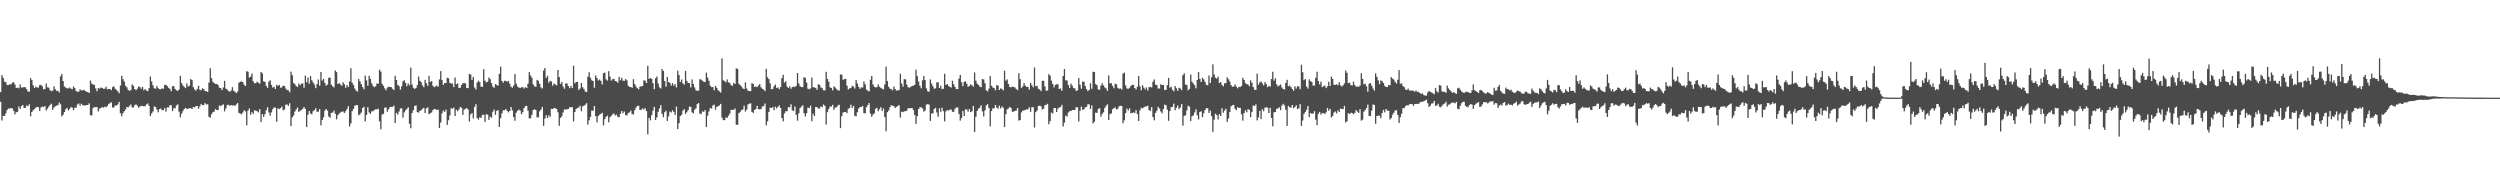 <?xml version="1.0" encoding="UTF-8"?>
<svg xmlns="http://www.w3.org/2000/svg" width="1920" height="150">
  <path d="M0 70.764h1v7.434H0zM1 57.705h1v34.813H1zM2 59.853h1v29.066H2zM3 62.622h1v26.460H3zM4 63.158h1v23.879H4zM5 65.326h1v19.099H5zM6 65.352h1v17.926H6zM7 64.626h1v18.846H7zM8 64.911h1v17.977H8zM9 63.445h1v19.873H9zM10 63.155h1v21.925H10zM11 64.858h1v23.025H11zM12 67.601h1v18.642H12zM13 67.246h1v18.692H13zM14 67.773h1v14.121H14zM15 64.810h1v18.872H15zM16 67.202h1v14.261H16zM17 67.124h1v13.498H17zM18 66.865h1v16.058H18zM19 67.031h1v15.832H19zM20 68.488h1v12.552H20zM21 70.226h1v11.409H21zM22 70.434h1v9.621H22zM23 60.020h1v29.268H23zM24 61.485h1v24.517H24zM25 65.529h1v19.146H25zM26 67.637h1v16.039H26zM27 66.490h1v16.213H27zM28 67.152h1v14.928H28zM29 67.252h1v15.115H29zM30 65.309h1v19.962H30zM31 65.193h1v17.377H31zM32 66.242h1v15.589H32zM33 68.713h1v13.506H33zM34 68.266h1v13.195H34zM35 64.111h1v20.766H35zM36 67.032h1v16.402H36zM37 67.318h1v14.607H37zM38 69.297h1v11.295H38zM39 70.044h1v9.570H39zM40 69.598h1v14.792H40zM41 66.294h1v16.304H41zM42 68.561h1v13.070H42zM43 69.910h1v11.193H43zM44 69.703h1v11.081H44zM45 71.004h1v7.755H45zM46 58.693h1v21.437H46zM47 56.827h1v32.546H47zM48 62.193h1v25.894H48zM49 66.393h1v19.683H49zM50 67.264h1v16.632H50zM51 67.787h1v15.069H51zM52 67.915h1v16.868H52zM53 67.168h1v16.553H53zM54 68.021h1v14.147H54zM55 68.529h1v14.213H55zM56 66.371h1v18.245H56zM57 67.650h1v15.076H57zM58 69.868h1v12.696H58zM59 70.506h1v9.660H59zM60 70.335h1v9.128H60zM61 68.601h1v12.721H61zM62 69.452h1v10.201H62zM63 69.360h1v11.380H63zM64 68.948h1v12.177H64zM65 69.875h1v10.999H65zM66 70.494h1v10.271H66zM67 70.729h1v9.934H67zM68 71.442h1v7.940H68zM69 61.859h1v26.644H69zM70 64.225h1v24.460H70zM71 64.916h1v18.140H71zM72 65.203h1v16.916H72zM73 67.892h1v14.466H73zM74 70.088h1v12.103H74zM75 67.625h1v17.922H75zM76 68.064h1v15.410H76zM77 67.124h1v15.806H77zM78 67.606h1v14.553H78zM79 68.195h1v14.495H79zM80 68.172h1v13.744H80zM81 66.594h1v15.765H81zM82 68.645h1v12.694H82zM83 68.265h1v11.654H83zM84 68.367h1v10.767H84zM85 69.254h1v9.290H85zM86 66.923h1v15.727H86zM87 66.258h1v16.214H87zM88 68.111h1v12.835H88zM89 69.097h1v12.009H89zM90 70.177h1v10.039H90zM91 71.568h1v6.714H91zM92 65.708h1v21.342H92zM93 58.258h1v31.043H93zM94 60.817h1v26.084H94zM95 62.598h1v22.826H95zM96 65.909h1v18.176H96zM97 67.060h1v15.133H97zM98 69.072h1v13.466H98zM99 69.793h1v11.464H99zM100 69.198h1v11.035H100zM101 64.882h1v17.642H101zM102 65.862h1v16.675H102zM103 68.374h1v12.439H103zM104 69.252h1v10.877H104zM105 68.056h1v13.137H105zM106 66.427h1v16.317H106zM107 66.903h1v14.898H107zM108 68.155h1v13.146H108zM109 66.722h1v14.668H109zM110 69.335h1v12.367H110zM111 68.289h1v13.196H111zM112 69.550h1v10.660H112zM113 69.976h1v9.495H113zM114 67.671h1v13.635H114zM115 58.746h1v30.375H115zM116 62.558h1v24.579H116zM117 65.576h1v20.069H117zM118 67.770h1v13.924H118zM119 68.098h1v14.119H119zM120 66.020h1v18.116H120zM121 67.751h1v18.527H121zM122 68.475h1v15.370H122zM123 68.619h1v14.708H123zM124 67.837h1v16.869H124zM125 68.179h1v16.382H125zM126 65.196h1v17.840H126zM127 65.164h1v20.521H127zM128 66.184h1v16.278H128zM129 67.411h1v15.106H129zM130 68.306h1v12.609H130zM131 70.028h1v10.788H131zM132 66.255h1v19.074H132zM133 66.167h1v17.004H133zM134 68.285h1v14.905H134zM135 69.328h1v11.650H135zM136 69.832h1v10.295H136zM137 68.717h1v17.034H137zM138 58.233h1v31.863H138zM139 63.800h1v23.548H139zM140 65.624h1v19.744H140zM141 66.732h1v16.929H141zM142 67.694h1v15.169H142zM143 64.123h1v19.586H143zM144 66.464h1v17.036H144zM145 65.813h1v17.250H145zM146 60.733h1v22.363H146zM147 61.483h1v22.209H147zM148 66.975h1v15.218H148zM149 68.654h1v13.894H149zM150 69.672h1v11.856H150zM151 68.281h1v13.128H151zM152 65.854h1v17.674H152zM153 68.947h1v12.756H153zM154 69.336h1v10.489H154zM155 67.793h1v13.015H155zM156 68.449h1v12.256H156zM157 69.950h1v9.249H157zM158 70.044h1v10.252H158zM159 70.630h1v9.371H159zM160 63.429h1v26.225H160zM161 52.365h1v38.047H161zM162 60.019h1v27.669H162zM163 62.793h1v23.389H163zM164 63.811h1v21.881H164zM165 64.491h1v19.316H165zM166 64.435h1v20.107H166zM167 65.300h1v19.280H167zM168 67.332h1v13.661H168zM169 67.636h1v13.998H169zM170 69.192h1v11.592H170zM171 67.153h1v13.014H171zM172 62.107h1v23.467H172zM173 68.056h1v15.236H173zM174 68.726h1v11.985H174zM175 69.918h1v10.515H175zM176 70.406h1v10.917H176zM177 69.551h1v11.113H177zM178 66.899h1v14.239H178zM179 69.679h1v11.052H179zM180 70.484h1v10.884H180zM181 71.521h1v8.689H181zM182 70.357h1v8.822H182zM183 63.590h1v23.082H183zM184 62.712h1v24.608H184zM185 62.563h1v25.173H185zM186 63.030h1v23.418H186zM187 65.059h1v19.611H187zM188 66.109h1v19.466H188zM189 54.630h1v41.550H189zM190 55.136h1v29.858H190zM191 59.520h1v23.796H191zM192 58.894h1v29.244H192zM193 56.487h1v29.642H193zM194 62.455h1v25.026H194zM195 64.000h1v20.708H195zM196 63.840h1v21.146H196zM197 62.619h1v22.827H197zM198 63.524h1v22.783H198zM199 64.219h1v19.617H199zM200 55.252h1v38.561H200zM201 56.391h1v31.266H201zM202 62.442h1v27.353H202zM203 62.893h1v24.808H203zM204 65.929h1v18.725H204zM205 67.415h1v15.034H205zM206 62.656h1v23.682H206zM207 61.635h1v27.195H207zM208 65.201h1v21.127H208zM209 67.287h1v16.584H209zM210 66.610h1v15.800H210zM211 68.306h1v14.446H211zM212 65.137h1v28.337H212zM213 65.925h1v17.275H213zM214 65.107h1v18.642H214zM215 67.428h1v15.680H215zM216 67.000h1v14.879H216zM217 65.800h1v18.940H217zM218 66.041h1v18.097H218zM219 67.974h1v12.444H219zM220 69.165h1v11.085H220zM221 69.317h1v11.993H221zM222 70.784h1v8.523H222zM223 55.058h1v41.806H223zM224 57.811h1v32.343H224zM225 63.699h1v25.013H225zM226 64.668h1v20.998H226zM227 66.023h1v18.123H227zM228 66.844h1v15.730H228zM229 64.153h1v21.820H229zM230 65.448h1v19.656H230zM231 64.266h1v20.219H231zM232 64.042h1v19.498H232zM233 67.381h1v14.774H233zM234 58.074h1v25.581H234zM235 63.134h1v34.360H235zM236 59.496h1v28.589H236zM237 64.253h1v20.939H237zM238 58.425h1v28.702H238zM239 61.625h1v26.181H239zM240 63.274h1v22.135H240zM241 64.956h1v19.515H241zM242 67.676h1v15.431H242zM243 64.672h1v21.130H243zM244 61.014h1v24.773H244zM245 65.799h1v18.038H245zM246 55.221h1v41.101H246zM247 61.834h1v30.386H247zM248 60.598h1v29.505H248zM249 63.675h1v21.242H249zM250 65.817h1v17.907H250zM251 64.927h1v20.115H251zM252 59.708h1v29.803H252zM253 59.627h1v30.855H253zM254 65.013h1v21.700H254zM255 66.230h1v20.162H255zM256 67.129h1v17.809H256zM257 54.097h1v33.324H257zM258 55.418h1v36.210H258zM259 64.490h1v24.014H259zM260 63.807h1v23.436H260zM261 64.859h1v21.496H261zM262 65.862h1v19.879H262zM263 63.164h1v22.423H263zM264 64.738h1v21.973H264zM265 67.408h1v17.989H265zM266 65.302h1v18.484H266zM267 66.849h1v14.693H267zM268 62.605h1v34.564H268zM269 52.360h1v42.420H269zM270 63.536h1v21.921H270zM271 65.252h1v18.387H271zM272 67.971h1v13.278H272zM273 69.511h1v11.236H273zM274 70.367h1v10.300H274zM275 60.664h1v27.861H275zM276 62.533h1v25.276H276zM277 64.620h1v21.797H277zM278 66.892h1v16.058H278zM279 68.570h1v13.466H279zM280 58.129h1v35.068H280zM281 61.763h1v26.578H281zM282 65.827h1v16.479H282zM283 58.215h1v28.157H283zM284 60.682h1v26.797H284zM285 63.967h1v21.568H285zM286 65.986h1v19.421H286zM287 66.964h1v17.588H287zM288 66.322h1v17.526H288zM289 64.096h1v19.926H289zM290 64.318h1v19.167H290zM291 53.583h1v39.599H291zM292 54.968h1v44.361H292zM293 64.415h1v23.532H293zM294 65.870h1v21.514H294zM295 67.879h1v14.756H295zM296 69.277h1v13.240H296zM297 67.200h1v18.633H297zM298 66.567h1v17.345H298zM299 66.866h1v15.402H299zM300 66.923h1v15.153H300zM301 68.221h1v13.837H301zM302 69.152h1v11.952H302zM303 58.219h1v36.269H303zM304 61.453h1v25.254H304zM305 65.189h1v22.832H305zM306 66.148h1v19.528H306zM307 68.824h1v14.466H307zM308 66.269h1v16.882H308zM309 62.465h1v27.894H309zM310 61.666h1v24.654H310zM311 63.657h1v21.133H311zM312 66.199h1v17.444H312zM313 64.084h1v18.256H313zM314 65.467h1v29.552H314zM315 51.967h1v46.551H315zM316 64.888h1v21.939H316zM317 67.366h1v17.219H317zM318 68.267h1v13.079H318zM319 67.638h1v13.302H319zM320 65.422h1v20.556H320zM321 58.817h1v27.688H321zM322 62.072h1v23.098H322zM323 63.201h1v21.415H323zM324 65.476h1v18.021H324zM325 66.959h1v15.872H325zM326 61.357h1v25.418H326zM327 63.948h1v19.289H327zM328 65.900h1v16.596H328zM329 58.250h1v29.480H329zM330 62.993h1v23.995H330zM331 62.240h1v24.122H331zM332 65.876h1v18.697H332zM333 66.953h1v16.694H333zM334 66.356h1v17.636H334zM335 65.710h1v18.682H335zM336 66.684h1v17.498H336zM337 60.953h1v37.337H337zM338 54.627h1v39.546H338zM339 61.478h1v25.573H339zM340 65.195h1v19.675H340zM341 63.697h1v22.257H341zM342 63.852h1v20.314H342zM343 59.770h1v36.193H343zM344 60.128h1v32.224H344zM345 63.640h1v25.054H345zM346 64.169h1v18.921H346zM347 64.147h1v19.422H347zM348 66.863h1v15.784H348zM349 59.568h1v29.513H349zM350 64.683h1v19.665H350zM351 64.060h1v21.384H351zM352 67.581h1v16.455H352zM353 67.404h1v14.737H353zM354 65.259h1v17.593H354zM355 63.881h1v24.369H355zM356 63.798h1v20.495H356zM357 64.028h1v19.527H357zM358 67.616h1v15.447H358zM359 67.709h1v16.437H359zM360 56.746h1v36.576H360zM361 57.207h1v30.632H361zM362 61.345h1v25.470H362zM363 59.070h1v31.839H363zM364 67.203h1v14.943H364zM365 68.738h1v11.277H365zM366 63.288h1v27.467H366zM367 61.995h1v29.860H367zM368 63.114h1v26.870H368zM369 66.623h1v23.942H369zM370 66.644h1v21.578H370zM371 53.124h1v34.969H371zM372 61.972h1v31.626H372zM373 63.287h1v24.478H373zM374 62.783h1v25.227H374zM375 59.497h1v32.561H375zM376 60.835h1v28.755H376zM377 63.807h1v26.611H377zM378 66.485h1v19.305H378zM379 67.412h1v16.720H379zM380 64.561h1v23.592H380zM381 65.244h1v19.975H381zM382 65.876h1v18.641H382zM383 56.726h1v40.761H383zM384 51.204h1v39.635H384zM385 62.156h1v24.952H385zM386 63.533h1v21.202H386zM387 62.034h1v22.654H387zM388 62.072h1v21.647H388zM389 62.771h1v22.347H389zM390 62.119h1v24.185H390zM391 64.299h1v20.938H391zM392 66.594h1v15.595H392zM393 67.325h1v17.497H393zM394 65.666h1v24.216H394zM395 56.893h1v35.852H395zM396 64.196h1v22.348H396zM397 66.458h1v18.648H397zM398 67.211h1v17.004H398zM399 67.690h1v17.246H399zM400 66.955h1v20.782H400zM401 66.960h1v19.205H401zM402 67.992h1v15.052H402zM403 66.894h1v14.674H403zM404 67.573h1v13.716H404zM405 64.326h1v20.730H405zM406 55.376h1v35.563H406zM407 57.953h1v32.951H407zM408 59.633h1v28.571H408zM409 64.729h1v19.786H409zM410 66.183h1v17.695H410zM411 66.767h1v17.660H411zM412 61.321h1v28.859H412zM413 62.051h1v28.083H413zM414 64.352h1v21.176H414zM415 67.155h1v17.035H415zM416 67.940h1v14.200H416zM417 54.182h1v42.497H417zM418 52.202h1v38.821H418zM419 59.832h1v28.685H419zM420 58.235h1v32.378H420zM421 63.548h1v25.034H421zM422 62.120h1v27.629H422zM423 62.525h1v21.019H423zM424 65.800h1v18.011H424zM425 64.106h1v18.807H425zM426 64.861h1v18.369H426zM427 65.541h1v18.116H427zM428 53.749h1v32.479H428zM429 59.203h1v37.391H429zM430 64.460h1v26.119H430zM431 62.938h1v26.409H431zM432 66.484h1v19.900H432zM433 68.127h1v15.925H433zM434 64.088h1v20.026H434zM435 64.080h1v19.817H435zM436 66.130h1v17.601H436zM437 67.729h1v14.627H437zM438 65.955h1v16.468H438zM439 67.580h1v14.696H439zM440 50.459h1v42.735H440zM441 63.976h1v22.056H441zM442 62.969h1v20.676H442zM443 62.891h1v20.006H443zM444 69.060h1v13.517H444zM445 67.881h1v13.343H445zM446 63.749h1v21.669H446zM447 66.993h1v14.682H447zM448 68.421h1v12.824H448zM449 70.301h1v10.157H449zM450 70.674h1v8.605H450zM451 58.850h1v36.837H451zM452 55.518h1v36.847H452zM453 59.675h1v30.065H453zM454 61.653h1v23.233H454zM455 62.221h1v22.837H455zM456 67.383h1v14.010H456zM457 57.932h1v31.344H457zM458 59.868h1v34.118H458zM459 61.795h1v27.280H459zM460 61.078h1v26.977H460zM461 62.101h1v25.353H461zM462 64.881h1v21.726H462zM463 56.196h1v40.174H463zM464 55.699h1v35.853H464zM465 60.995h1v28.752H465zM466 61.890h1v26.927H466zM467 54.702h1v39.196H467zM468 58.855h1v31.192H468zM469 61.919h1v26.997H469zM470 60.840h1v26.984H470zM471 60.474h1v26.634H471zM472 62.183h1v26.488H472zM473 62.515h1v25.533H473zM474 63.467h1v26.244H474zM475 59.052h1v30.984H475zM476 61.664h1v25.740H476zM477 59.733h1v25.525H477zM478 61.942h1v24.986H478zM479 62.092h1v23.579H479zM480 60.716h1v27.634H480zM481 61.699h1v26.865H481zM482 65.863h1v21.030H482zM483 66.786h1v19.496H483zM484 66.800h1v18.105H484zM485 67.484h1v20.179H485zM486 60.807h1v27.075H486zM487 64.574h1v20.153H487zM488 66.438h1v16.258H488zM489 67.753h1v13.616H489zM490 68.625h1v12.611H490zM491 66.452h1v18.062H491zM492 66.278h1v18.021H492zM493 66.040h1v17.195H493zM494 61.629h1v22.542H494zM495 61.983h1v21.102H495zM496 63.723h1v21.634H496zM497 50.516h1v52.721H497zM498 60.558h1v29.970H498zM499 59.881h1v32.563H499zM500 60.600h1v27.858H500zM501 63.864h1v21.091H501zM502 68.499h1v13.570H502zM503 60.116h1v32.054H503zM504 58.741h1v31.427H504zM505 64.139h1v21.734H505zM506 67.054h1v16.238H506zM507 67.926h1v12.821H507zM508 53.041h1v34.389H508zM509 54.486h1v35.590H509zM510 62.274h1v23.955H510zM511 66.579h1v18.454H511zM512 59.091h1v33.778H512zM513 63.003h1v26.387H513zM514 63.658h1v22.038H514zM515 65.683h1v20.694H515zM516 63.854h1v20.812H516zM517 65.911h1v20.051H517zM518 64.523h1v23.686H518zM519 67.170h1v14.705H519zM520 54.286h1v44.856H520zM521 57.667h1v36.941H521zM522 62.909h1v26.294H522zM523 61.005h1v27.127H523zM524 64.010h1v20.923H524zM525 64.989h1v18.886H525zM526 54.474h1v32.968H526zM527 62.121h1v24.037H527zM528 63.689h1v20.924H528zM529 63.781h1v18.128H529zM530 67.149h1v14.917H530zM531 61.052h1v25.284H531zM532 64.517h1v22.511H532zM533 67.145h1v17.141H533zM534 69.328h1v13.872H534zM535 69.770h1v10.175H535zM536 69.563h1v9.602H536zM537 60.845h1v26.296H537zM538 61.191h1v26.568H538zM539 62.012h1v23.489H539zM540 62.812h1v23.115H540zM541 63.013h1v21.500H541zM542 55.832h1v41.821H542zM543 59.589h1v29.264H543zM544 62.030h1v23.530H544zM545 65.785h1v17.174H545zM546 66.900h1v16.538H546zM547 66.872h1v14.198H547zM548 69.299h1v11.029H548zM549 66.009h1v18.215H549zM550 67.410h1v14.759H550zM551 69.231h1v12.352H551zM552 70.197h1v10.732H552zM553 71.039h1v8.725H553zM554 44.776h1v45.613H554zM555 61.643h1v30.614H555zM556 62.323h1v30.014H556zM557 63.158h1v27.034H557zM558 61.037h1v29.559H558zM559 63.167h1v25.706H559zM560 63.708h1v23.564H560zM561 65.388h1v18.949H561zM562 65.927h1v18.453H562zM563 63.629h1v20.820H563zM564 64.506h1v18.799H564zM565 52.542h1v43.225H565zM566 52.908h1v42.975H566zM567 64.344h1v22.605H567zM568 65.466h1v20.433H568zM569 66.403h1v18.142H569zM570 67.896h1v16.156H570zM571 68.419h1v12.786H571zM572 63.249h1v22.421H572zM573 67.962h1v16.237H573zM574 69.671h1v10.500H574zM575 69.958h1v9.721H575zM576 69.970h1v9.359H576zM577 63.907h1v22.061H577zM578 64.410h1v22.428H578zM579 66.814h1v17.639H579zM580 66.367h1v17.347H580zM581 66.927h1v14.350H581zM582 65.591h1v18.151H582zM583 64.587h1v19.497H583zM584 67.043h1v16.736H584zM585 68.187h1v13.591H585zM586 68.816h1v12.732H586zM587 69.986h1v9.526H587zM588 52.862h1v43.413H588zM589 59.312h1v33.850H589zM590 60.799h1v25.182H590zM591 64.029h1v18.720H591zM592 68.559h1v14.355H592zM593 68.258h1v14.019H593zM594 66.211h1v18.401H594zM595 64.907h1v17.045H595zM596 67.515h1v15.749H596zM597 67.196h1v14.831H597zM598 68.477h1v12.489H598zM599 66.861h1v16.058H599zM600 60.108h1v30.504H600zM601 57.431h1v35.791H601zM602 63.465h1v23.556H602zM603 62.347h1v23.057H603zM604 66.453h1v19.048H604zM605 67.595h1v14.660H605zM606 66.310h1v16.152H606zM607 68.144h1v11.969H607zM608 66.863h1v17.893H608zM609 66.489h1v18.816H609zM610 66.935h1v14.891H610zM611 65.871h1v22.381H611zM612 56.057h1v36.613H612zM613 64.074h1v22.895H613zM614 66.232h1v16.741H614zM615 66.891h1v14.922H615zM616 66.913h1v13.893H616zM617 59.274h1v27.653H617zM618 59.788h1v29.726H618zM619 63.453h1v23.546H619zM620 68.121h1v14.503H620zM621 68.592h1v14.437H621zM622 67.904h1v13.284H622zM623 59.553h1v33.588H623zM624 66.929h1v20.456H624zM625 67.126h1v22.038H625zM626 67.518h1v14.664H626zM627 68.943h1v13.376H627zM628 64.715h1v18.630H628zM629 65.222h1v18.112H629zM630 67.148h1v14.559H630zM631 67.810h1v14.507H631zM632 69.308h1v10.941H632zM633 69.454h1v11.853H633zM634 55.129h1v40.536H634zM635 60.614h1v25.539H635zM636 62.736h1v21.007H636zM637 67.056h1v14.770H637zM638 67.578h1v14.306H638zM639 69.361h1v11.200H639zM640 66.373h1v17.927H640zM641 67.235h1v15.420H641zM642 68.450h1v13.920H642zM643 69.422h1v11.649H643zM644 69.533h1v10.921H644zM645 57.178h1v41.211H645zM646 57.356h1v31.855H646zM647 61.275h1v25.080H647zM648 60.819h1v25.303H648zM649 60.541h1v25.444H649zM650 65.800h1v21.141H650zM651 68.641h1v14.945H651zM652 67.828h1v15.007H652zM653 67.646h1v12.731H653zM654 65.945h1v16.993H654zM655 66.431h1v14.949H655zM656 67.972h1v20.938H656zM657 61.499h1v27.782H657zM658 64.136h1v22.027H658zM659 66.737h1v16.584H659zM660 68.216h1v14.051H660zM661 67.100h1v15.017H661zM662 67.243h1v14.171H662zM663 62.581h1v24.234H663zM664 64.788h1v22.313H664zM665 68.781h1v13.482H665zM666 69.674h1v10.956H666zM667 70.127h1v8.975H667zM668 61.221h1v26.087H668zM669 58.370h1v31.256H669zM670 64.876h1v23.125H670zM671 66.627h1v20.441H671zM672 67.077h1v16.437H672zM673 66.953h1v15.888H673zM674 64.838h1v20.602H674zM675 66.592h1v17.344H675zM676 67.475h1v14.802H676zM677 68.134h1v17.124H677zM678 68.682h1v14.666H678zM679 64.857h1v25.055H679zM680 51.228h1v49.573H680zM681 62.194h1v23.960H681zM682 66.637h1v18.273H682zM683 68.026h1v14.366H683zM684 68.509h1v12.291H684zM685 69.319h1v11.824H685zM686 66.459h1v15.118H686zM687 68.338h1v14.667H687zM688 69.571h1v12.534H688zM689 69.335h1v11.903H689zM690 69.199h1v11.605H690zM691 56.646h1v33.668H691zM692 64.055h1v21.710H692zM693 66.572h1v19.522H693zM694 60.719h1v24.742H694zM695 61.036h1v24.398H695zM696 65.057h1v19.908H696zM697 66.953h1v16.109H697zM698 67.368h1v15.826H698zM699 66.608h1v16.442H699zM700 66.077h1v16.855H700zM701 65.739h1v18.775H701zM702 65.193h1v23.181H702zM703 53.510h1v41.609H703zM704 58.532h1v30.688H704zM705 62.600h1v21.187H705zM706 65.877h1v16.526H706zM707 67.853h1v14.532H707zM708 61.695h1v21.577H708zM709 58.419h1v27.302H709zM710 61.509h1v23.369H710zM711 67.869h1v12.397H711zM712 70.102h1v9.947H712zM713 70.466h1v9.858H713zM714 61.012h1v31.841H714zM715 64.161h1v23.042H715zM716 66.251h1v20.766H716zM717 68.134h1v15.628H717zM718 67.810h1v14.972H718zM719 63.304h1v23.094H719zM720 63.185h1v26.449H720zM721 67.573h1v15.592H721zM722 65.823h1v20.100H722zM723 68.458h1v14.283H723zM724 68.164h1v17.250H724zM725 56.658h1v36.541H725zM726 65.210h1v20.362H726zM727 64.494h1v19.961H727zM728 65.983h1v19.025H728zM729 66.695h1v17.500H729zM730 67.243h1v16.869H730zM731 62.002h1v23.843H731zM732 64.717h1v21.165H732zM733 66.757h1v16.764H733zM734 68.420h1v14.170H734zM735 68.418h1v14.067H735zM736 60.288h1v27.198H736zM737 57.554h1v35.089H737zM738 63.202h1v27.537H738zM739 66.141h1v19.090H739zM740 62.851h1v26.236H740zM741 62.345h1v21.680H741zM742 64.269h1v19.785H742zM743 66.652h1v19.100H743zM744 66.005h1v17.782H744zM745 64.750h1v21.393H745zM746 65.550h1v19.947H746zM747 66.577h1v14.842H747zM748 55.656h1v45.703H748zM749 61.922h1v27.801H749zM750 64.259h1v20.996H750zM751 65.233h1v18.221H751zM752 66.538h1v16.130H752zM753 66.964h1v13.859H753zM754 60.725h1v24.772H754zM755 61.052h1v28.375H755zM756 63.958h1v20.847H756zM757 69.345h1v11.584H757zM758 70.186h1v9.826H758zM759 68.031h1v14.950H759zM760 58.356h1v38.672H760zM761 65.831h1v19.516H761zM762 67.168h1v16.070H762zM763 67.628h1v15.546H763zM764 69.310h1v11.351H764zM765 65.429h1v17.183H765zM766 65.647h1v17.842H766zM767 69.107h1v12.024H767zM768 67.900h1v15.420H768zM769 68.370h1v13.407H769zM770 69.413h1v13.340H770zM771 54.340h1v43.320H771zM772 61.961h1v25.720H772zM773 60.975h1v23.028H773zM774 64.454h1v18.853H774zM775 66.810h1v15.247H775zM776 67.067h1v15.915H776zM777 66.500h1v19.355H777zM778 66.767h1v18.961H778zM779 67.167h1v18.001H779zM780 68.405h1v16.546H780zM781 69.248h1v13.719H781zM782 56.268h1v36.424H782zM783 60.826h1v31.340H783zM784 67.478h1v18.852H784zM785 66.333h1v18.693H785zM786 63.834h1v20.957H786zM787 65.867h1v18.514H787zM788 66.708h1v17.320H788zM789 66.775h1v17.169H789zM790 68.816h1v13.616H790zM791 63.588h1v22.278H791zM792 65.447h1v16.945H792zM793 67.032h1v15.311H793zM794 51.890h1v46.038H794zM795 66.246h1v19.855H795zM796 65.866h1v19.016H796zM797 68.133h1v13.285H797zM798 68.700h1v12.468H798zM799 69.936h1v11.719H799zM800 62.031h1v22.130H800zM801 61.983h1v21.463H801zM802 66.403h1v14.477H802zM803 69.723h1v10.765H803zM804 69.424h1v10.293H804zM805 56.985h1v38.435H805zM806 58.048h1v35.016H806zM807 61.936h1v24.535H807zM808 64.480h1v22.734H808zM809 67.112h1v15.916H809zM810 65.199h1v17.771H810zM811 64.759h1v21.275H811zM812 64.729h1v18.690H812zM813 68.331h1v14.168H813zM814 67.909h1v14.357H814zM815 69.740h1v10.778H815zM816 58.348h1v38.805H816zM817 53.003h1v41.152H817zM818 61.671h1v27.101H818zM819 61.774h1v27.698H819zM820 65.333h1v21.108H820zM821 67.528h1v17.858H821zM822 64.264h1v21.012H822zM823 65.772h1v18.696H823zM824 67.632h1v16.846H824zM825 67.917h1v16.517H825zM826 69.893h1v12.539H826zM827 69.373h1v13.076H827zM828 59.972h1v33.291H828zM829 65.000h1v20.103H829zM830 68.122h1v13.819H830zM831 62.725h1v21.632H831zM832 62.719h1v21.191H832zM833 66.071h1v16.389H833zM834 68.473h1v13.583H834zM835 70.057h1v10.062H835zM836 69.047h1v11.101H836zM837 63.953h1v19.734H837zM838 68.205h1v12.850H838zM839 55.103h1v39.674H839zM840 55.313h1v38.197H840zM841 64.569h1v21.910H841zM842 65.431h1v21.241H842zM843 68.727h1v14.946H843zM844 68.926h1v14.183H844zM845 65.758h1v23.875H845zM846 63.962h1v23.593H846zM847 65.586h1v20.614H847zM848 67.131h1v15.753H848zM849 67.958h1v13.336H849zM850 69.792h1v10.326H850zM851 57.950h1v34.211H851zM852 64.056h1v23.631H852zM853 63.866h1v23.240H853zM854 65.896h1v18.008H854zM855 67.764h1v15.323H855zM856 64.215h1v18.318H856zM857 64.767h1v19.301H857zM858 67.524h1v16.040H858zM859 68.201h1v13.431H859zM860 67.898h1v13.338H860zM861 68.761h1v12.659H861zM862 56.534h1v38.114H862zM863 55.745h1v36.600H863zM864 65.542h1v21.372H864zM865 67.962h1v15.454H865zM866 68.192h1v16.712H866zM867 67.445h1v15.753H867zM868 66.007h1v20.905H868zM869 65.090h1v21.781H869zM870 65.220h1v20.986H870zM871 67.583h1v19.298H871zM872 68.686h1v15.910H872zM873 66.588h1v21.142H873zM874 58.424h1v34.450H874zM875 66.284h1v18.541H875zM876 69.338h1v13.527H876zM877 65.436h1v17.823H877zM878 67.271h1v15.183H878zM879 68.661h1v13.204H879zM880 67.195h1v14.506H880zM881 69.603h1v11.611H881zM882 66.957h1v17.650H882zM883 66.671h1v18.506H883zM884 67.162h1v15.101H884zM885 62.765h1v27.161H885zM886 60.976h1v31.464H886zM887 65.009h1v21.681H887zM888 65.339h1v19.646H888zM889 67.945h1v14.120H889zM890 68.000h1v15.395H890zM891 64.642h1v20.964H891zM892 65.308h1v21.716H892zM893 65.302h1v18.459H893zM894 69.053h1v11.301H894zM895 69.005h1v11.854H895zM896 65.363h1v18.830H896zM897 59.860h1v32.909H897zM898 67.400h1v17.899H898zM899 66.550h1v15.762H899zM900 69.039h1v12.980H900zM901 70.163h1v9.463H901zM902 66.112h1v18.572H902zM903 67.803h1v14.965H903zM904 69.796h1v11.239H904zM905 67.366h1v16.361H905zM906 67.978h1v14.565H906zM907 69.207h1v10.721H907zM908 57.720h1v38.782H908zM909 56.299h1v32.661H909zM910 64.900h1v23.742H910zM911 65.341h1v19.500H911zM912 69.444h1v11.766H912zM913 68.294h1v13.621H913zM914 57.249h1v35.679H914zM915 62.717h1v26.560H915zM916 64.154h1v24.412H916zM917 65.443h1v20.952H917zM918 67.820h1v16.144H918zM919 61.435h1v27.022H919zM920 55.336h1v36.396H920zM921 60.671h1v25.342H921zM922 62.995h1v22.453H922zM923 59.678h1v30.326H923zM924 60.975h1v25.997H924zM925 62.865h1v21.563H925zM926 65.118h1v17.953H926zM927 65.541h1v17.600H927zM928 57.963h1v28.881H928zM929 63.808h1v21.131H929zM930 59.349h1v29.791H930zM931 49.388h1v51.903H931zM932 57.178h1v34.705H932zM933 59.681h1v27.677H933zM934 60.428h1v27.971H934zM935 58.908h1v32.874H935zM936 63.809h1v23.932H936zM937 63.000h1v26.065H937zM938 65.196h1v18.025H938zM939 66.343h1v20.280H939zM940 64.016h1v20.936H940zM941 63.774h1v19.731H941zM942 59.371h1v34.297H942zM943 60.857h1v30.118H943zM944 62.554h1v23.488H944zM945 65.450h1v16.203H945zM946 66.615h1v14.205H946zM947 66.472h1v14.045H947zM948 64.852h1v18.674H948zM949 66.490h1v18.150H949zM950 67.764h1v14.502H950zM951 66.673h1v16.265H951zM952 66.874h1v15.954H952zM953 65.972h1v21.842H953zM954 59.680h1v32.977H954zM955 61.458h1v25.370H955zM956 63.917h1v20.756H956zM957 64.613h1v21.675H957zM958 64.874h1v19.009H958zM959 66.210h1v18.106H959zM960 61.770h1v28.195H960zM961 63.598h1v22.307H961zM962 66.834h1v14.150H962zM963 68.849h1v12.609H963zM964 69.096h1v11.040H964zM965 56.568h1v35.890H965zM966 65.053h1v25.113H966zM967 63.315h1v21.855H967zM968 62.507h1v28.921H968zM969 64.072h1v19.840H969zM970 65.577h1v19.837H970zM971 63.086h1v19.720H971zM972 64.555h1v17.668H972zM973 66.972h1v15.834H973zM974 65.872h1v21.014H974zM975 66.539h1v16.270H975zM976 60.684h1v29.873H976zM977 55.068h1v41.883H977zM978 61.905h1v24.366H978zM979 60.046h1v25.945H979zM980 64.829h1v18.837H980zM981 66.385h1v16.838H981zM982 65.623h1v16.833H982zM983 64.882h1v19.681H983zM984 67.178h1v13.919H984zM985 68.331h1v11.413H985zM986 68.763h1v12.256H986zM987 63.662h1v20.598H987zM988 61.284h1v35.508H988zM989 66.245h1v15.050H989zM990 65.689h1v16.648H990zM991 66.922h1v15.827H991zM992 68.369h1v12.255H992zM993 69.759h1v13.368H993zM994 66.261h1v15.920H994zM995 67.990h1v12.968H995zM996 66.219h1v17.537H996zM997 66.413h1v16.781H997zM998 68.532h1v11.467H998zM999 49.712h1v47.027H999zM1000 55.496h1v37.042H1000zM1001 61.558h1v25.950H1001zM1002 60.652h1v25.338H1002zM1003 66.414h1v17.907H1003zM1004 68.022h1v13.353H1004zM1005 60.981h1v28.988H1005zM1006 62.262h1v24.489H1006zM1007 62.995h1v24.442H1007zM1008 65.764h1v21.421H1008zM1009 65.633h1v19.762H1009zM1010 59.741h1v32.184H1010zM1011 55.088h1v41.087H1011zM1012 62.198h1v25.185H1012zM1013 64.840h1v21.147H1013zM1014 62.679h1v25.319H1014zM1015 66.939h1v19.959H1015zM1016 66.181h1v20.709H1016zM1017 65.669h1v21.981H1017zM1018 67.708h1v18.564H1018zM1019 66.277h1v16.698H1019zM1020 62.831h1v22.223H1020zM1021 66.057h1v17.599H1021zM1022 58.876h1v31.355H1022zM1023 60.655h1v28.414H1023zM1024 65.081h1v21.352H1024zM1025 65.179h1v20.480H1025zM1026 64.732h1v22.377H1026zM1027 65.484h1v19.326H1027zM1028 63.058h1v22.969H1028zM1029 65.560h1v17.920H1029zM1030 66.483h1v17.106H1030zM1031 65.610h1v18.302H1031zM1032 64.009h1v17.309H1032zM1033 54.148h1v39.926H1033zM1034 55.923h1v37.274H1034zM1035 63.834h1v23.123H1035zM1036 63.494h1v24.119H1036zM1037 65.384h1v21.187H1037zM1038 65.633h1v21.250H1038zM1039 62.729h1v24.985H1039zM1040 65.265h1v21.374H1040zM1041 66.545h1v17.929H1041zM1042 66.508h1v19.261H1042zM1043 66.629h1v20.036H1043zM1044 65.738h1v18.120H1044zM1045 56.290h1v36.403H1045zM1046 60.634h1v31.275H1046zM1047 64.754h1v20.983H1047zM1048 64.302h1v20.184H1048zM1049 66.312h1v16.613H1049zM1050 70.428h1v9.921H1050zM1051 64.362h1v24.634H1051zM1052 63.761h1v25.391H1052zM1053 65.866h1v19.106H1053zM1054 67.972h1v12.318H1054zM1055 69.608h1v10.933H1055zM1056 56.312h1v38.726H1056zM1057 59.042h1v30.046H1057zM1058 61.753h1v27.075H1058zM1059 64.601h1v24.206H1059zM1060 61.733h1v29.045H1060zM1061 62.331h1v24.436H1061zM1062 63.756h1v20.678H1062zM1063 65.892h1v20.414H1063zM1064 66.804h1v16.948H1064zM1065 66.867h1v18.123H1065zM1066 65.296h1v19.731H1066zM1067 65.517h1v26.232H1067zM1068 59.251h1v31.432H1068zM1069 60.357h1v27.747H1069zM1070 61.123h1v25.453H1070zM1071 62.921h1v21.980H1071zM1072 64.127h1v20.442H1072zM1073 61.296h1v26.985H1073zM1074 53.791h1v40.609H1074zM1075 64.321h1v25.676H1075zM1076 64.073h1v23.258H1076zM1077 66.110h1v17.005H1077zM1078 66.978h1v16.114H1078zM1079 68.851h1v12.653H1079zM1080 69.036h1v11.767H1080zM1081 68.100h1v12.969H1081zM1082 69.528h1v10.572H1082zM1083 69.518h1v10.257H1083zM1084 69.573h1v10.350H1084zM1085 69.691h1v11.674H1085zM1086 70.453h1v9.471H1086zM1087 69.493h1v10.400H1087zM1088 70.563h1v9.134H1088zM1089 70.571h1v9.351H1089zM1090 71.479h1v7.200H1090zM1091 72.163h1v6.025H1091zM1092 71.734h1v6.479H1092zM1093 73.002h1v4.648H1093zM1094 73.439h1v3.813H1094zM1095 73.370h1v3.195H1095zM1096 71.069h1v8.182H1096zM1097 69.820h1v12.351H1097zM1098 70.552h1v10.535H1098zM1099 71.028h1v8.519H1099zM1100 71.579h1v7.712H1100zM1101 72.402h1v5.122H1101zM1102 67.636h1v13.595H1102zM1103 70.115h1v10.941H1103zM1104 71.088h1v8.585H1104zM1105 65.361h1v16.556H1105zM1106 65.746h1v16.675H1106zM1107 70.218h1v10.992H1107zM1108 70.491h1v9.599H1108zM1109 70.462h1v9.039H1109zM1110 71.265h1v6.903H1110zM1111 65.782h1v16.043H1111zM1112 67.854h1v12.635H1112zM1113 69.121h1v10.938H1113zM1114 70.295h1v8.864H1114zM1115 71.332h1v7.336H1115zM1116 70.638h1v8.283H1116zM1117 71.632h1v7.734H1117zM1118 72.093h1v6.136H1118zM1119 67.823h1v15.680H1119zM1120 67.380h1v16.565H1120zM1121 68.868h1v12.376H1121zM1122 70.214h1v9.059H1122zM1123 70.938h1v7.244H1123zM1124 71.496h1v6.648H1124zM1125 70.539h1v10.692H1125zM1126 70.416h1v11.550H1126zM1127 70.823h1v11.581H1127zM1128 71.284h1v9.394H1128zM1129 71.494h1v8.378H1129zM1130 69.378h1v10.974H1130zM1131 64.823h1v18.790H1131zM1132 69.281h1v11.515H1132zM1133 69.873h1v9.846H1133zM1134 70.677h1v8.255H1134zM1135 71.468h1v6.993H1135zM1136 69.319h1v12.763H1136zM1137 69.048h1v12.761H1137zM1138 70.076h1v10.103H1138zM1139 70.996h1v7.454H1139zM1140 71.836h1v6.756H1140zM1141 71.797h1v6.719H1141zM1142 70.765h1v8.591H1142zM1143 71.248h1v7.529H1143zM1144 71.881h1v6.018H1144zM1145 72.664h1v5.342H1145zM1146 72.957h1v4.704H1146zM1147 67.373h1v13.030H1147zM1148 69.624h1v9.549H1148zM1149 69.424h1v9.866H1149zM1150 66.779h1v16.151H1150zM1151 65.213h1v15.960H1151zM1152 69.792h1v10.477H1152zM1153 70.984h1v10.059H1153zM1154 71.887h1v7.158H1154zM1155 72.083h1v6.296H1155zM1156 67.272h1v13.854H1156zM1157 68.440h1v12.269H1157zM1158 68.582h1v11.057H1158zM1159 69.428h1v11.176H1159zM1160 68.935h1v11.468H1160zM1161 70.328h1v10.699H1161zM1162 71.141h1v8.533H1162zM1163 71.494h1v7.684H1163zM1164 70.420h1v7.608H1164zM1165 69.469h1v11.645H1165zM1166 70.044h1v10.175H1166zM1167 70.249h1v9.304H1167zM1168 71.617h1v6.330H1168zM1169 71.915h1v5.739H1169zM1170 71.899h1v8.188H1170zM1171 70.472h1v10.085H1171zM1172 70.513h1v9.529H1172zM1173 71.668h1v8.189H1173zM1174 71.895h1v6.993H1174zM1175 72.064h1v6.021H1175zM1176 67.970h1v14.177H1176zM1177 69.576h1v10.213H1177zM1178 70.855h1v8.071H1178zM1179 71.319h1v7.353H1179zM1180 71.336h1v7.256H1180zM1181 72.293h1v5.715H1181zM1182 67.861h1v15.180H1182zM1183 68.592h1v12.548H1183zM1184 70.110h1v9.249H1184zM1185 71.271h1v7.372H1185zM1186 71.776h1v6.388H1186zM1187 67.876h1v12.843H1187zM1188 61.354h1v26.521H1188zM1189 65.145h1v19.874H1189zM1190 69.644h1v11.652H1190zM1191 70.147h1v10.308H1191zM1192 71.036h1v8.227H1192zM1193 68.902h1v11.481H1193zM1194 69.302h1v10.567H1194zM1195 70.761h1v8.966H1195zM1196 65.338h1v16.948H1196zM1197 65.465h1v17.873H1197zM1198 68.654h1v13.040H1198zM1199 70.083h1v9.934H1199zM1200 71.465h1v8.443H1200zM1201 71.132h1v8.644H1201zM1202 68.553h1v12.468H1202zM1203 70.058h1v8.967H1203zM1204 70.598h1v8.455H1204zM1205 66.811h1v13.608H1205zM1206 69.873h1v10.089H1206zM1207 69.698h1v10.223H1207zM1208 69.722h1v9.436H1208zM1209 71.238h1v7.876H1209zM1210 57.801h1v33.224H1210zM1211 62.191h1v32.124H1211zM1212 64.208h1v20.688H1212zM1213 61.679h1v22.134H1213zM1214 65.439h1v17.359H1214zM1215 68.214h1v13.760H1215zM1216 67.116h1v15.765H1216zM1217 68.209h1v14.236H1217zM1218 69.075h1v13.670H1218zM1219 69.543h1v13.370H1219zM1220 69.445h1v12.761H1220zM1221 65.653h1v18.647H1221zM1222 66.431h1v18.106H1222zM1223 68.104h1v13.586H1223zM1224 68.532h1v13.049H1224zM1225 69.229h1v12.181H1225zM1226 70.407h1v9.247H1226zM1227 67.114h1v12.463H1227zM1228 67.124h1v16.581H1228zM1229 69.032h1v13.354H1229zM1230 69.868h1v11.468H1230zM1231 70.422h1v10.457H1231zM1232 70.782h1v8.530H1232zM1233 66.471h1v20.365H1233zM1234 57.160h1v32.639H1234zM1235 63.668h1v20.802H1235zM1236 67.921h1v14.369H1236zM1237 70.044h1v9.349H1237zM1238 68.543h1v10.678H1238zM1239 70.484h1v10.599H1239zM1240 69.697h1v10.605H1240zM1241 69.079h1v11.353H1241zM1242 67.179h1v14.030H1242zM1243 67.531h1v13.920H1243zM1244 68.645h1v11.777H1244zM1245 69.930h1v9.528H1245zM1246 69.858h1v9.093H1246zM1247 68.443h1v11.039H1247zM1248 67.261h1v14.312H1248zM1249 69.259h1v11.162H1249zM1250 69.349h1v10.694H1250zM1251 68.271h1v13.562H1251zM1252 68.471h1v13.548H1252zM1253 69.733h1v12.365H1253zM1254 71.332h1v9.874H1254zM1255 71.376h1v7.621H1255zM1256 53.896h1v40.267H1256zM1257 57.277h1v39.134H1257zM1258 64.767h1v18.727H1258zM1259 64.205h1v19.377H1259zM1260 65.859h1v17.074H1260zM1261 67.974h1v12.818H1261zM1262 67.640h1v13.045H1262zM1263 68.327h1v11.621H1263zM1264 69.984h1v9.131H1264zM1265 70.047h1v9.720H1265zM1266 70.142h1v9.053H1266zM1267 67.285h1v15.682H1267zM1268 68.301h1v15.759H1268zM1269 68.804h1v13.760H1269zM1270 69.691h1v10.980H1270zM1271 70.118h1v9.745H1271zM1272 69.747h1v11.095H1272zM1273 66.771h1v15.568H1273zM1274 67.341h1v14.080H1274zM1275 68.763h1v12.770H1275zM1276 70.306h1v9.267H1276zM1277 71.648h1v7.352H1277zM1278 69.811h1v9.991H1278zM1279 63.047h1v23.394H1279zM1280 65.835h1v21.914H1280zM1281 66.661h1v20.051H1281zM1282 65.752h1v19.918H1282zM1283 66.525h1v16.940H1283zM1284 51.669h1v37.546H1284zM1285 61.067h1v27.318H1285zM1286 62.696h1v26.472H1286zM1287 62.033h1v27.602H1287zM1288 58.776h1v30.859H1288zM1289 63.145h1v24.653H1289zM1290 64.111h1v23.867H1290zM1291 65.567h1v20.986H1291zM1292 65.990h1v20.946H1292zM1293 65.607h1v21.210H1293zM1294 67.085h1v17.504H1294zM1295 65.469h1v24.761H1295zM1296 55.352h1v37.939H1296zM1297 62.120h1v23.105H1297zM1298 62.688h1v24.481H1298zM1299 65.332h1v20.414H1299zM1300 68.210h1v14.183H1300zM1301 64.526h1v20.626H1301zM1302 62.044h1v23.942H1302zM1303 61.401h1v24.305H1303zM1304 64.905h1v17.174H1304zM1305 66.344h1v15.844H1305zM1306 67.750h1v14.524H1306zM1307 64.537h1v22.535H1307zM1308 64.860h1v22.040H1308zM1309 66.897h1v15.042H1309zM1310 65.185h1v16.118H1310zM1311 67.336h1v13.775H1311zM1312 67.388h1v14.006H1312zM1313 67.196h1v15.788H1313zM1314 68.916h1v14.024H1314zM1315 67.885h1v14.131H1315zM1316 68.745h1v13.844H1316zM1317 69.678h1v12.652H1317zM1318 63.637h1v24.816H1318zM1319 57.196h1v39.081H1319zM1320 65.263h1v18.897H1320zM1321 66.917h1v15.228H1321zM1322 67.599h1v14.131H1322zM1323 68.196h1v13.664H1323zM1324 68.240h1v13.378H1324zM1325 69.428h1v13.379H1325zM1326 70.282h1v11.411H1326zM1327 70.836h1v9.997H1327zM1328 71.336h1v8.705H1328zM1329 70.847h1v8.619H1329zM1330 57.787h1v33.053H1330zM1331 59.706h1v29.067H1331zM1332 63.943h1v21.239H1332zM1333 67.823h1v14.067H1333zM1334 66.808h1v15.152H1334zM1335 68.757h1v13.515H1335zM1336 69.989h1v10.686H1336zM1337 70.171h1v9.181H1337zM1338 70.911h1v7.528H1338zM1339 66.186h1v15.109H1339zM1340 69.509h1v9.611H1340zM1341 69.483h1v10.164H1341zM1342 57.520h1v33.101H1342zM1343 64.922h1v19.090H1343zM1344 67.275h1v16.408H1344zM1345 67.561h1v13.114H1345zM1346 68.381h1v11.765H1346zM1347 68.078h1v13.954H1347zM1348 63.928h1v22.443H1348zM1349 64.701h1v20.180H1349zM1350 70.260h1v9.642H1350zM1351 70.977h1v9.838H1351zM1352 71.511h1v8.370H1352zM1353 62.081h1v28.004H1353zM1354 67.100h1v17.299H1354zM1355 67.015h1v17.035H1355zM1356 66.926h1v14.885H1356zM1357 69.118h1v9.978H1357zM1358 70.307h1v8.893H1358zM1359 69.189h1v11.273H1359zM1360 69.723h1v10.247H1360zM1361 70.912h1v7.624H1361zM1362 68.333h1v11.632H1362zM1363 71.893h1v7.299H1363zM1364 57.975h1v33.227H1364zM1365 61.248h1v26.363H1365zM1366 64.831h1v20.160H1366zM1367 65.952h1v15.661H1367zM1368 68.609h1v11.923H1368zM1369 69.977h1v11.095H1369zM1370 63.186h1v26.927H1370zM1371 61.722h1v29.046H1371zM1372 63.353h1v24.197H1372zM1373 65.164h1v20.526H1373zM1374 64.964h1v19.937H1374zM1375 64.705h1v22.669H1375zM1376 54.694h1v40.850H1376zM1377 64.298h1v21.387H1377zM1378 63.581h1v19.984H1378zM1379 63.614h1v23.100H1379zM1380 64.987h1v20.435H1380zM1381 66.719h1v17.858H1381zM1382 66.775h1v17.709H1382zM1383 67.355h1v16.386H1383zM1384 67.334h1v15.019H1384zM1385 67.126h1v17.173H1385zM1386 66.350h1v17.605H1386zM1387 58.475h1v31.811H1387zM1388 63.830h1v23.019H1388zM1389 65.758h1v18.562H1389zM1390 66.632h1v16.706H1390zM1391 66.679h1v15.665H1391zM1392 68.429h1v11.839H1392zM1393 59.651h1v30.440H1393zM1394 55.966h1v36.983H1394zM1395 61.038h1v28.148H1395zM1396 63.166h1v23.384H1396zM1397 61.702h1v25.999H1397zM1398 59.262h1v23.799H1398zM1399 54.520h1v34.030H1399zM1400 62.749h1v22.212H1400zM1401 63.168h1v21.458H1401zM1402 64.291h1v21.131H1402zM1403 68.743h1v13.257H1403zM1404 58.372h1v32.659H1404zM1405 59.831h1v27.180H1405zM1406 61.997h1v22.821H1406zM1407 62.327h1v21.738H1407zM1408 65.538h1v17.929H1408zM1409 66.888h1v16.746H1409zM1410 55.106h1v38.703H1410zM1411 61.938h1v29.172H1411zM1412 65.668h1v17.417H1412zM1413 67.764h1v14.681H1413zM1414 68.145h1v12.975H1414zM1415 69.100h1v11.963H1415zM1416 66.729h1v14.554H1416zM1417 67.180h1v14.129H1417zM1418 68.027h1v12.460H1418zM1419 68.357h1v11.288H1419zM1420 69.985h1v8.778H1420zM1421 58.256h1v30.067H1421zM1422 58.355h1v30.962H1422zM1423 67.244h1v16.789H1423zM1424 65.568h1v19.624H1424zM1425 66.774h1v16.691H1425zM1426 68.249h1v13.563H1426zM1427 69.757h1v12.189H1427zM1428 69.869h1v11.714H1428zM1429 69.678h1v10.948H1429zM1430 67.257h1v14.456H1430zM1431 66.873h1v14.151H1431zM1432 68.869h1v11.153H1432zM1433 61.861h1v31.708H1433zM1434 66.523h1v16.947H1434zM1435 67.631h1v14.542H1435zM1436 67.761h1v14.170H1436zM1437 68.704h1v12.803H1437zM1438 56.272h1v34.947H1438zM1439 50.833h1v41.021H1439zM1440 66.968h1v15.853H1440zM1441 66.433h1v17.403H1441zM1442 67.743h1v14.529H1442zM1443 69.319h1v10.136H1443zM1444 72.228h1v5.247H1444zM1445 73.877h1v1.911H1445zM1446 74.597h1v1.000H1446zM1447 74.768h1v1.000H1447zM1448 74.869h1v1.000H1448zM1449 74.931h1v1.000H1449zM1450 74.952h1v1.000H1450zM1451 74.959h1v1.000H1451zM1452 74.954h1v1.000H1452zM1453 74.976h1v1.000H1453zM1454 74.989h1v1.000H1454zM1455 74.993h1v1.000H1455zM1456 74.991h1v1.000H1456zM1457 74.994h1v1.000H1457zM1458 74.993h1v1.000H1458zM1459 74.997h1v1.000H1459zM1460 73.887h1v1.860H1460zM1461 66.311h1v16.722H1461zM1462 66.112h1v19.367H1462zM1463 68.322h1v14.451H1463zM1464 69.218h1v11.711H1464zM1465 69.336h1v10.627H1465zM1466 66.244h1v15.899H1466zM1467 47.499h1v48.313H1467zM1468 62.490h1v25.030H1468zM1469 63.144h1v22.517H1469zM1470 61.986h1v27.838H1470zM1471 60.667h1v27.690H1471zM1472 65.474h1v22.396H1472zM1473 65.733h1v21.232H1473zM1474 66.949h1v15.389H1474zM1475 66.667h1v17.326H1475zM1476 61.698h1v24.220H1476zM1477 63.625h1v21.022H1477zM1478 60.173h1v31.487H1478zM1479 55.477h1v32.398H1479zM1480 63.004h1v23.877H1480zM1481 61.131h1v27.773H1481zM1482 64.949h1v19.767H1482zM1483 66.554h1v16.878H1483zM1484 63.992h1v19.045H1484zM1485 66.925h1v18.068H1485zM1486 69.264h1v14.024H1486zM1487 68.228h1v11.695H1487zM1488 68.892h1v11.078H1488zM1489 64.715h1v17.377H1489zM1490 52.736h1v42.786H1490zM1491 58.636h1v33.322H1491zM1492 58.602h1v31.472H1492zM1493 62.007h1v25.376H1493zM1494 60.812h1v25.916H1494zM1495 62.863h1v23.117H1495zM1496 61.254h1v26.366H1496zM1497 65.082h1v23.885H1497zM1498 65.073h1v21.597H1498zM1499 65.342h1v22.258H1499zM1500 68.646h1v14.133H1500zM1501 53.831h1v42.472H1501zM1502 57.866h1v34.493H1502zM1503 60.812h1v24.803H1503zM1504 63.943h1v19.704H1504zM1505 66.036h1v17.048H1505zM1506 67.388h1v15.587H1506zM1507 67.336h1v13.691H1507zM1508 67.680h1v15.577H1508zM1509 69.094h1v11.110H1509zM1510 69.394h1v10.449H1510zM1511 70.452h1v8.449H1511zM1512 60.726h1v24.963H1512zM1513 56.444h1v34.834H1513zM1514 63.215h1v23.185H1514zM1515 65.341h1v18.235H1515zM1516 62.287h1v23.537H1516zM1517 62.412h1v22.298H1517zM1518 65.765h1v17.766H1518zM1519 67.527h1v17.930H1519zM1520 69.125h1v13.285H1520zM1521 64.272h1v21.091H1521zM1522 64.129h1v22.484H1522zM1523 66.624h1v16.835H1523zM1524 48.257h1v48.402H1524zM1525 59.123h1v37.001H1525zM1526 61.440h1v25.440H1526zM1527 65.734h1v20.157H1527zM1528 65.605h1v20.926H1528zM1529 66.739h1v17.406H1529zM1530 66.811h1v19.665H1530zM1531 64.630h1v21.636H1531zM1532 65.871h1v18.473H1532zM1533 68.611h1v14.194H1533zM1534 69.257h1v12.387H1534zM1535 60.925h1v22.702H1535zM1536 52.016h1v48.996H1536zM1537 58.093h1v34.342H1537zM1538 60.610h1v30.735H1538zM1539 62.061h1v25.588H1539zM1540 65.269h1v19.667H1540zM1541 58.493h1v30.936H1541zM1542 59.323h1v29.304H1542zM1543 62.797h1v23.049H1543zM1544 62.456h1v26.643H1544zM1545 64.836h1v22.572H1545zM1546 62.787h1v29.565H1546zM1547 55.672h1v39.548H1547zM1548 60.971h1v28.453H1548zM1549 66.208h1v17.491H1549zM1550 67.132h1v16.919H1550zM1551 67.433h1v15.294H1551zM1552 68.539h1v13.126H1552zM1553 67.086h1v18.055H1553zM1554 67.490h1v15.927H1554zM1555 69.962h1v11.522H1555zM1556 71.564h1v8.681H1556zM1557 71.843h1v7.496H1557zM1558 57.554h1v30.768H1558zM1559 52.284h1v42.507H1559zM1560 61.837h1v26.118H1560zM1561 63.711h1v20.586H1561zM1562 63.545h1v21.497H1562zM1563 62.415h1v22.436H1563zM1564 64.474h1v19.368H1564zM1565 66.394h1v16.277H1565zM1566 65.449h1v17.679H1566zM1567 60.290h1v27.446H1567zM1568 63.421h1v20.180H1568zM1569 59.181h1v28.116H1569zM1570 53.098h1v41.877H1570zM1571 57.290h1v31.912H1571zM1572 61.471h1v26.119H1572zM1573 64.573h1v21.904H1573zM1574 65.565h1v20.724H1574zM1575 66.074h1v18.742H1575zM1576 64.966h1v22.552H1576zM1577 63.978h1v23.938H1577zM1578 65.044h1v17.750H1578zM1579 67.551h1v15.642H1579zM1580 67.968h1v15.027H1580zM1581 53.087h1v44.397H1581zM1582 52.869h1v42.943H1582zM1583 59.884h1v28.499H1583zM1584 58.466h1v30.408H1584zM1585 63.694h1v21.544H1585zM1586 63.809h1v21.852H1586zM1587 61.936h1v25.144H1587zM1588 65.072h1v19.962H1588zM1589 67.228h1v16.914H1589zM1590 66.705h1v17.444H1590zM1591 67.892h1v17.044H1591zM1592 58.526h1v26.936H1592zM1593 54.899h1v41.787H1593zM1594 59.931h1v25.664H1594zM1595 62.063h1v22.960H1595zM1596 62.457h1v21.388H1596zM1597 64.643h1v16.960H1597zM1598 65.247h1v18.279H1598zM1599 63.750h1v21.595H1599zM1600 67.591h1v16.059H1600zM1601 68.930h1v14.298H1601zM1602 68.990h1v12.744H1602zM1603 65.760h1v17.227H1603zM1604 52.551h1v46.627H1604zM1605 53.959h1v41.212H1605zM1606 60.937h1v27.888H1606zM1607 62.360h1v22.878H1607zM1608 66.061h1v18.679H1608zM1609 66.031h1v19.429H1609zM1610 68.455h1v15.031H1610zM1611 67.837h1v15.755H1611zM1612 68.458h1v14.387H1612zM1613 63.128h1v22.833H1613zM1614 66.083h1v18.550H1614zM1615 49.399h1v48.379H1615zM1616 56.823h1v42.990H1616zM1617 60.999h1v25.911H1617zM1618 60.434h1v24.259H1618zM1619 63.777h1v20.626H1619zM1620 66.963h1v15.240H1620zM1621 64.386h1v20.737H1621zM1622 63.626h1v20.621H1622zM1623 67.351h1v15.257H1623zM1624 67.933h1v14.858H1624zM1625 68.292h1v12.818H1625zM1626 64.880h1v17.911H1626zM1627 53.051h1v51.881H1627zM1628 59.267h1v32.806H1628zM1629 61.659h1v27.045H1629zM1630 64.147h1v22.964H1630zM1631 65.216h1v16.438H1631zM1632 62.466h1v23.869H1632zM1633 65.186h1v19.250H1633zM1634 65.754h1v16.070H1634zM1635 65.768h1v16.797H1635zM1636 66.786h1v15.517H1636zM1637 68.328h1v14.852H1637zM1638 52.017h1v41.431H1638zM1639 53.693h1v37.545H1639zM1640 61.103h1v27.719H1640zM1641 62.458h1v25.125H1641zM1642 63.320h1v24.392H1642zM1643 63.620h1v24.844H1643zM1644 57.797h1v35.332H1644zM1645 55.961h1v36.249H1645zM1646 58.668h1v35.166H1646zM1647 61.449h1v30.537H1647zM1648 61.088h1v30.835H1648zM1649 58.462h1v29.416H1649zM1650 45.048h1v54.888H1650zM1651 58.570h1v35.799H1651zM1652 62.231h1v26.092H1652zM1653 54.541h1v36.835H1653zM1654 60.397h1v29.683H1654zM1655 61.282h1v27.913H1655zM1656 64.122h1v22.843H1656zM1657 65.588h1v17.633H1657zM1658 62.604h1v23.905H1658zM1659 62.087h1v25.871H1659zM1660 65.882h1v18.147H1660zM1661 58.067h1v35.383H1661zM1662 59.440h1v32.852H1662zM1663 60.890h1v27.577H1663zM1664 66.523h1v19.032H1664zM1665 66.087h1v16.575H1665zM1666 66.439h1v20.021H1666zM1667 59.299h1v35.298H1667zM1668 57.805h1v37.701H1668zM1669 59.452h1v27.810H1669zM1670 63.244h1v19.549H1670zM1671 65.706h1v16.229H1671zM1672 59.800h1v30.523H1672zM1673 55.343h1v40.678H1673zM1674 62.312h1v26.746H1674zM1675 60.961h1v27.701H1675zM1676 63.065h1v25.450H1676zM1677 65.233h1v19.801H1677zM1678 62.066h1v26.496H1678zM1679 62.517h1v26.244H1679zM1680 62.762h1v23.494H1680zM1681 63.989h1v26.841H1681zM1682 63.485h1v24.803H1682zM1683 64.236h1v31.689H1683zM1684 54.464h1v40.861H1684zM1685 60.602h1v27.178H1685zM1686 65.074h1v22.001H1686zM1687 67.564h1v16.122H1687zM1688 67.665h1v16.338H1688zM1689 63.913h1v20.895H1689zM1690 62.020h1v28.544H1690zM1691 63.215h1v30.103H1691zM1692 64.471h1v22.345H1692zM1693 65.261h1v20.334H1693zM1694 65.481h1v19.604H1694zM1695 52.889h1v46.824H1695zM1696 49.511h1v52.318H1696zM1697 62.359h1v34.843H1697zM1698 57.585h1v32.687H1698zM1699 58.645h1v33.050H1699zM1700 61.253h1v26.708H1700zM1701 65.598h1v19.969H1701zM1702 66.435h1v20.893H1702zM1703 66.080h1v20.472H1703zM1704 60.609h1v25.611H1704zM1705 62.949h1v24.795H1705zM1706 58.822h1v29.751H1706zM1707 53.472h1v44.401H1707zM1708 58.343h1v31.506H1708zM1709 62.518h1v25.017H1709zM1710 62.872h1v22.908H1710zM1711 63.248h1v20.955H1711zM1712 65.355h1v20.757H1712zM1713 61.887h1v27.141H1713zM1714 58.383h1v30.448H1714zM1715 63.791h1v21.925H1715zM1716 65.391h1v18.563H1716zM1717 65.903h1v18.317H1717zM1718 54.810h1v43.389H1718zM1719 54.715h1v40.499H1719zM1720 60.545h1v27.811H1720zM1721 63.244h1v21.950H1721zM1722 65.442h1v18.763H1722zM1723 64.307h1v19.195H1723zM1724 56.727h1v33.752H1724zM1725 61.795h1v24.903H1725zM1726 60.672h1v27.749H1726zM1727 61.277h1v26.557H1727zM1728 61.985h1v26.738H1728zM1729 51.092h1v47.143H1729zM1730 51.257h1v45.954H1730zM1731 58.391h1v31.843H1731zM1732 61.173h1v25.065H1732zM1733 62.591h1v25.213H1733zM1734 63.932h1v20.738H1734zM1735 62.219h1v24.950H1735zM1736 57.414h1v38.898H1736zM1737 58.521h1v37.740H1737zM1738 60.425h1v32.465H1738zM1739 61.218h1v26.462H1739zM1740 64.299h1v23.873H1740zM1741 51.369h1v42.263H1741zM1742 59.086h1v34.032H1742zM1743 62.341h1v27.594H1743zM1744 55.640h1v33.736H1744zM1745 57.663h1v32.217H1745zM1746 62.054h1v24.431H1746zM1747 62.009h1v22.182H1747zM1748 63.821h1v21.457H1748zM1749 64.394h1v21.814H1749zM1750 62.137h1v27.153H1750zM1751 66.380h1v16.561H1751zM1752 58.347h1v33.758H1752zM1753 56.653h1v35.423H1753zM1754 59.592h1v31.297H1754zM1755 63.002h1v22.700H1755zM1756 66.332h1v16.202H1756zM1757 66.748h1v14.897H1757zM1758 58.281h1v32.829H1758zM1759 56.788h1v34.652H1759zM1760 60.351h1v25.860H1760zM1761 65.506h1v21.133H1761zM1762 64.445h1v22.201H1762zM1763 65.096h1v20.031H1763zM1764 54.545h1v45.049H1764zM1765 63.172h1v27.553H1765zM1766 63.245h1v24.737H1766zM1767 63.031h1v22.961H1767zM1768 67.065h1v17.084H1768zM1769 62.242h1v26.517H1769zM1770 61.728h1v28.399H1770zM1771 62.527h1v27.061H1771zM1772 59.708h1v28.793H1772zM1773 62.111h1v27.145H1773zM1774 64.782h1v21.463H1774zM1775 57.287h1v38.942H1775zM1776 50.896h1v45.756H1776zM1777 59.404h1v32.800H1777zM1778 61.433h1v26.287H1778zM1779 61.292h1v24.775H1779zM1780 60.152h1v26.991H1780zM1781 55.116h1v38.047H1781zM1782 54.968h1v40.223H1782zM1783 60.200h1v32.082H1783zM1784 61.822h1v27.564H1784zM1785 65.002h1v21.936H1785zM1786 62.287h1v24.203H1786zM1787 50.989h1v46.250H1787zM1788 56.735h1v32.790H1788zM1789 62.586h1v22.632H1789zM1790 57.254h1v34.372H1790zM1791 63.410h1v25.780H1791zM1792 61.699h1v28.323H1792zM1793 64.088h1v24.084H1793zM1794 66.114h1v19.497H1794zM1795 58.398h1v34.199H1795zM1796 58.276h1v29.508H1796zM1797 62.638h1v23.907H1797zM1798 49.196h1v49.581H1798zM1799 59.087h1v32.428H1799zM1800 63.917h1v23.907H1800zM1801 63.957h1v23.045H1801zM1802 63.724h1v21.081H1802zM1803 61.891h1v30.962H1803zM1804 58.325h1v37.331H1804zM1805 56.872h1v36.750H1805zM1806 61.902h1v24.345H1806zM1807 65.815h1v19.468H1807zM1808 65.376h1v17.615H1808zM1809 66.444h1v16.418H1809zM1810 67.836h1v15.827H1810zM1811 67.446h1v16.005H1811zM1812 66.202h1v16.390H1812zM1813 68.530h1v14.917H1813zM1814 66.219h1v16.058H1814zM1815 59.000h1v38.597H1815zM1816 57.494h1v36.900H1816zM1817 60.675h1v30.034H1817zM1818 63.410h1v24.278H1818zM1819 65.749h1v19.178H1819zM1820 60.760h1v30.014H1820zM1821 56.504h1v33.664H1821zM1822 60.049h1v30.383H1822zM1823 59.610h1v29.253H1823zM1824 60.566h1v27.073H1824zM1825 60.617h1v27.720H1825zM1826 62.311h1v32.702H1826zM1827 44.810h1v52.321H1827zM1828 57.930h1v36.990H1828zM1829 61.154h1v26.758H1829zM1830 60.918h1v27.211H1830zM1831 62.562h1v24.465H1831zM1832 63.990h1v22.074H1832zM1833 63.933h1v20.520H1833zM1834 67.189h1v16.030H1834zM1835 67.443h1v13.943H1835zM1836 67.718h1v12.804H1836zM1837 67.796h1v13.261H1837zM1838 68.974h1v12.664H1838zM1839 69.236h1v12.602H1839zM1840 70.580h1v9.689H1840zM1841 71.124h1v9.183H1841zM1842 70.867h1v8.614H1842zM1843 71.161h1v8.093H1843zM1844 70.973h1v8.921H1844zM1845 71.585h1v8.146H1845zM1846 71.992h1v6.667H1846zM1847 72.015h1v6.691H1847zM1848 71.796h1v6.962H1848zM1849 72.327h1v5.759H1849zM1850 72.816h1v4.881H1850zM1851 72.853h1v4.877H1851zM1852 72.957h1v4.622H1852zM1853 72.735h1v4.810H1853zM1854 72.902h1v4.505H1854zM1855 73.124h1v3.917H1855zM1856 73.455h1v3.368H1856zM1857 73.452h1v3.312H1857zM1858 73.336h1v3.155H1858zM1859 73.161h1v3.498H1859zM1860 73.288h1v3.421H1860zM1861 73.343h1v3.327H1861zM1862 73.412h1v3.179H1862zM1863 73.897h1v2.788H1863zM1864 74.039h1v2.605H1864zM1865 74.153h1v2.352H1865zM1866 74.193h1v2.076H1866zM1867 74.038h1v2.119H1867zM1868 74.008h1v1.826H1868zM1869 73.988h1v1.780H1869zM1870 74.077h1v1.609H1870zM1871 74.238h1v1.467H1871zM1872 74.291h1v1.378H1872zM1873 74.478h1v1.230H1873zM1874 74.487h1v1.168H1874zM1875 74.519h1v1.083H1875zM1876 74.536h1v1.000H1876zM1877 74.589h1v1.000H1877zM1878 74.667h1v1.000H1878zM1879 74.718h1v1.000H1879zM1880 74.699h1v1.000H1880zM1881 74.695h1v1.000H1881zM1882 74.737h1v1.000H1882zM1883 74.722h1v1.000H1883zM1884 74.722h1v1.000H1884zM1885 74.743h1v1.000H1885zM1886 74.788h1v1.000H1886zM1887 74.761h1v1.000H1887zM1888 74.760h1v1.000H1888zM1889 74.809h1v1.000H1889zM1890 74.829h1v1.000H1890zM1891 74.839h1v1.000H1891zM1892 74.861h1v1.000H1892zM1893 74.876h1v1.000H1893zM1894 74.883h1v1.000H1894zM1895 74.897h1v1.000H1895zM1896 74.914h1v1.000H1896zM1897 74.926h1v1.000H1897zM1898 74.935h1v1.000H1898zM1899 74.942h1v1.000H1899zM1900 74.960h1v1.000H1900zM1901 74.967h1v1.000H1901zM1902 74.971h1v1.000H1902zM1903 74.973h1v1.000H1903zM1904 74.979h1v1.000H1904zM1905 74.979h1v1.000H1905zM1906 74.983h1v1.000H1906zM1907 74.985h1v1.000H1907zM1908 74.987h1v1.000H1908zM1909 74.990h1v1.000H1909zM1910 74.992h1v1.000H1910zM1911 74.993h1v1.000H1911zM1912 74.995h1v1.000H1912zM1913 74.997h1v1.000H1913zM1914 74.998h1v1.000H1914zM1915 74.998h1v1.000H1915zM1916 74.999h1v1.000H1916zM1917 74.999h1v1.000H1917zM1918 75.000h1v1.000H1918zM1919 75.000h1v1.000H1919z" fill="#4a4a4a"></path>
</svg>
